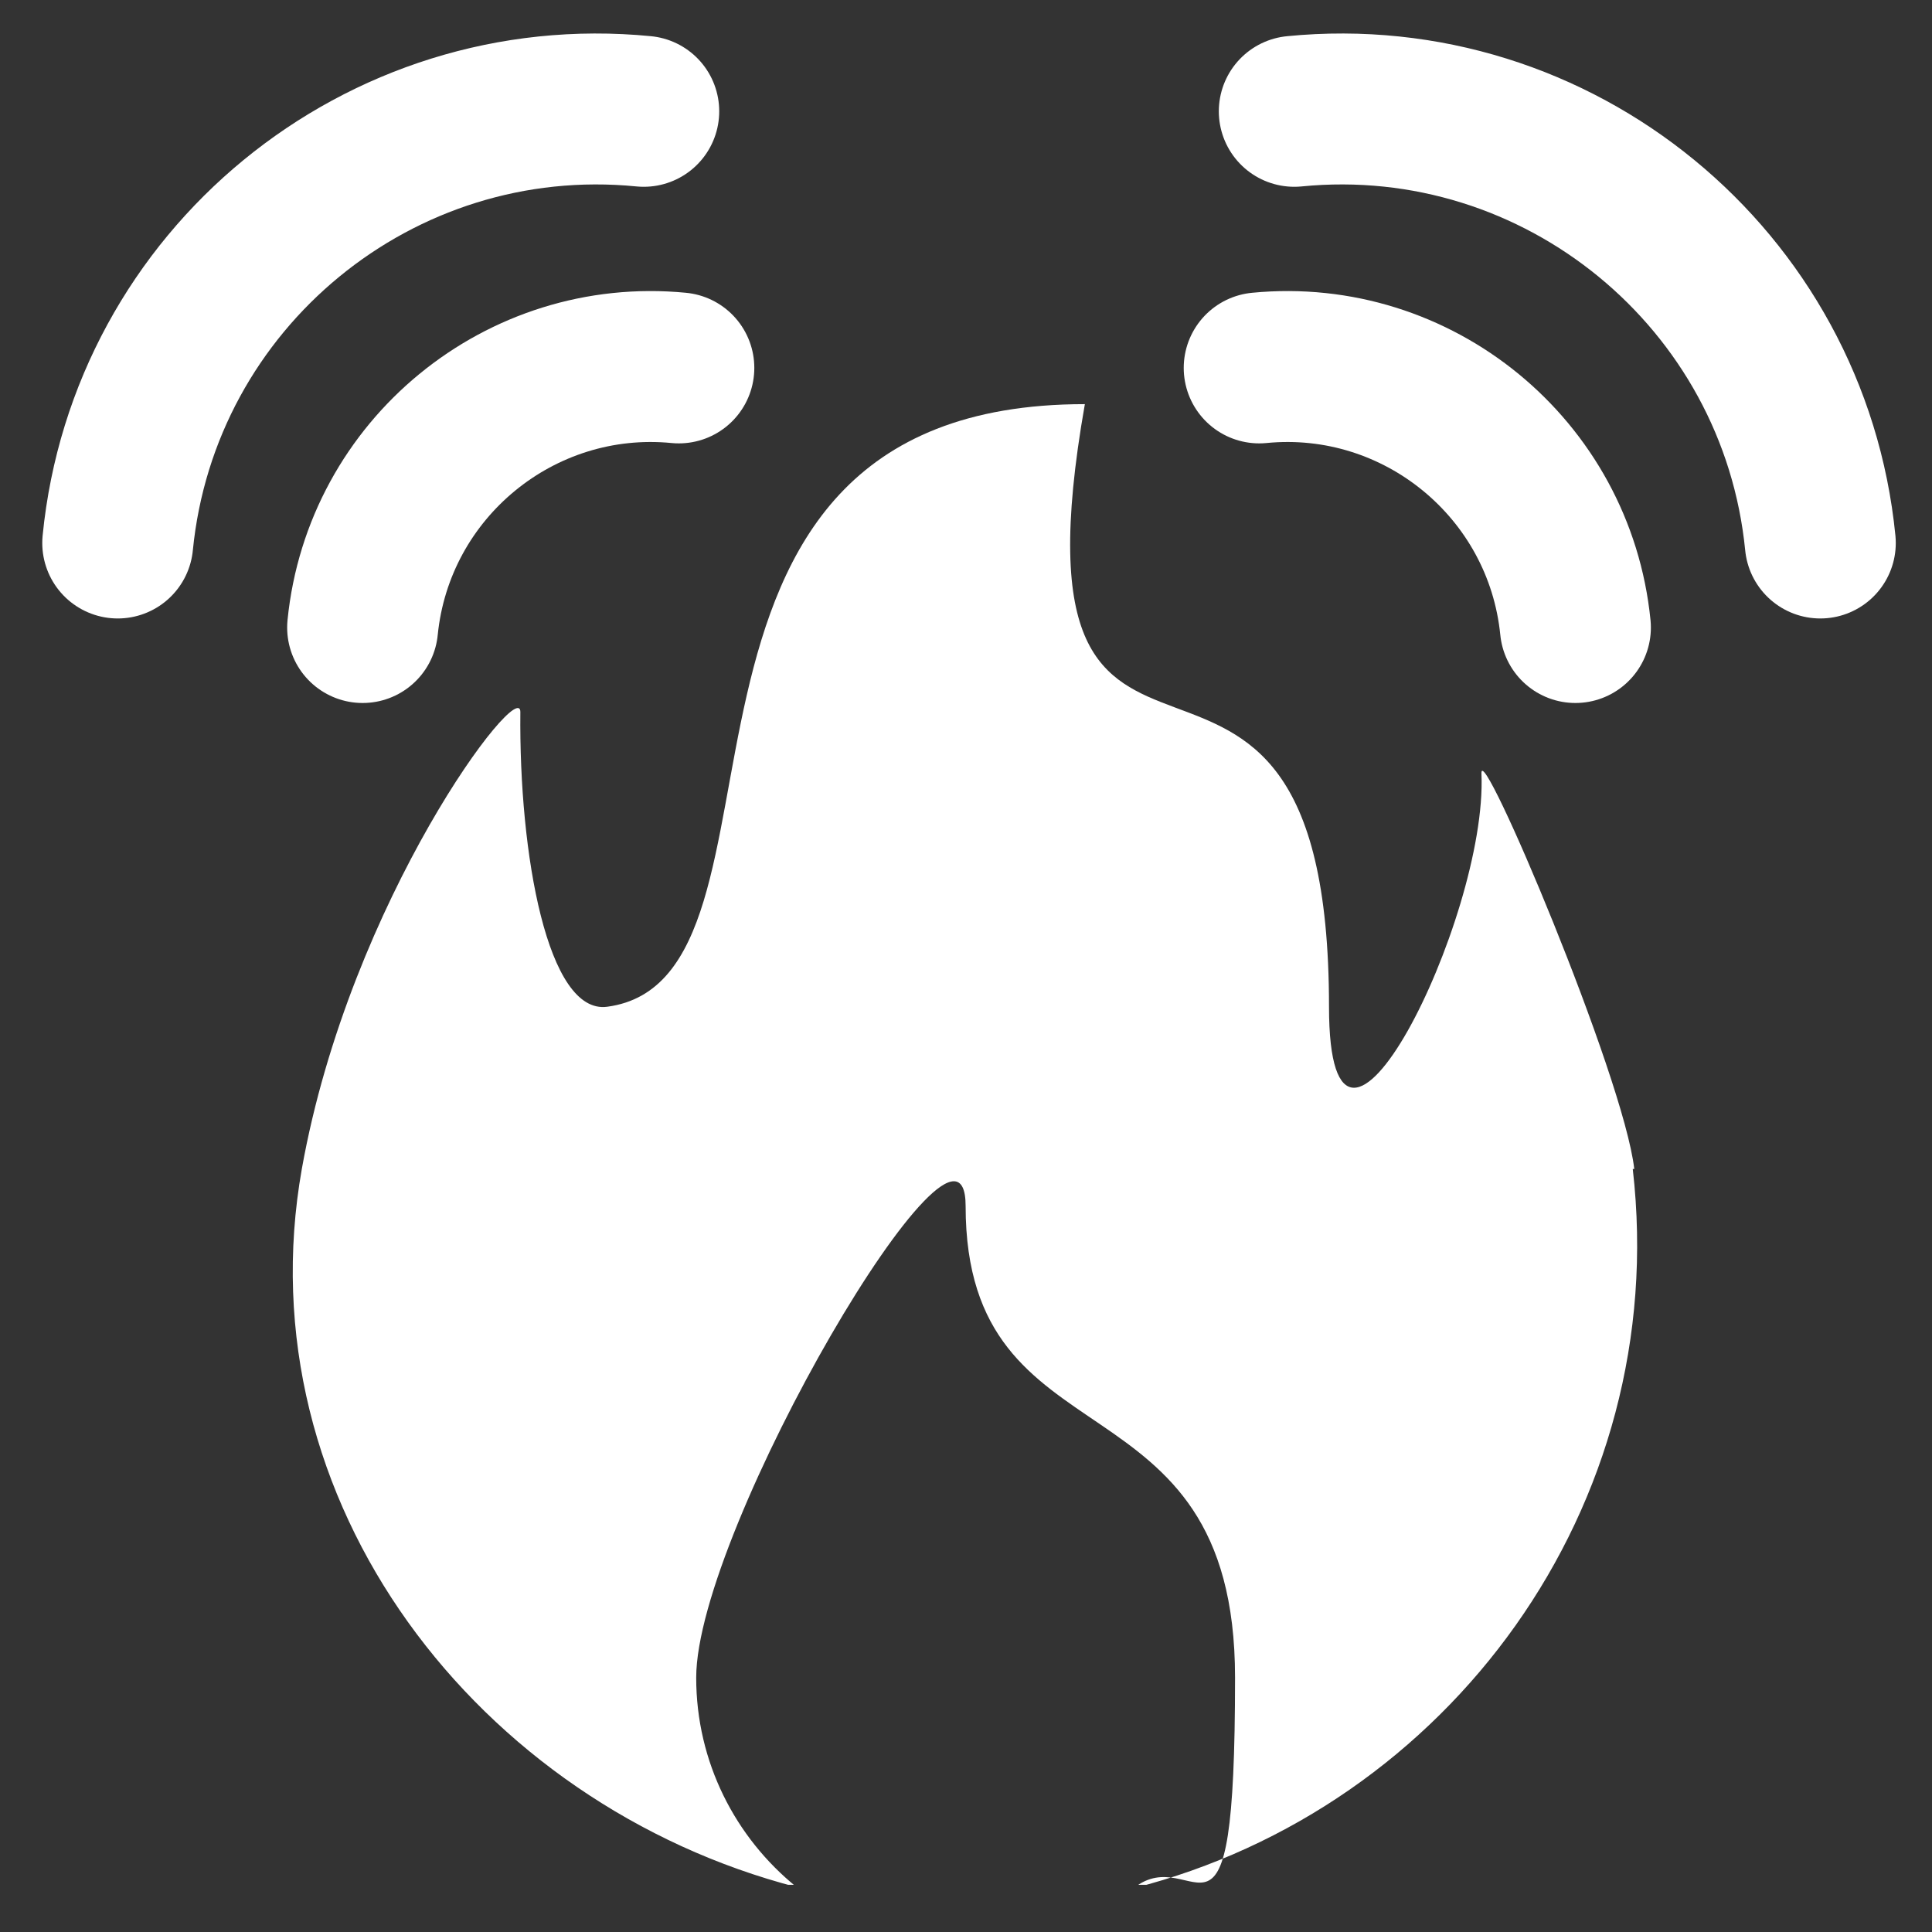 <svg viewBox="0 0 512 512" xmlns:xlink="http://www.w3.org/1999/xlink" version="1.1" xmlns="http://www.w3.org/2000/svg" id="Ebene_1">
  
  <rect x="0" y="0" width="512" height="512" fill="#333333" stroke="none"/>
  
  <defs>
    <style>
      .st0 {
        fill: #fff;
      }

      .st1, .st2, .st3, .st4 {
        fill: none;
      }

      .st2, .st3, .st4 {
        stroke: #fff;
        stroke-linecap: round;
        stroke-linejoin: round;
      }

      .st2, .st4 {
        stroke-width: 26.3px;
      }

      .st5 {
        fill: #8f8f8f;
        stroke: #000;
        stroke-miterlimit: 10;
        stroke-width: 1.3px;
      }

      .st5, .st6, .st4 {
        display: none;
      }

      .st3 {
        stroke-width: 40px;
      }

      .st7 {
        clip-path: url(#clippath);
      }
    </style>
    <clipPath id="clippath">
      <rect height="794.6" width="794.6" y="-295.1" x="-141.3" class="st1"></rect>
    </clipPath>
  </defs>
  <g class="st6" id="Ebene_2">
    <rect height="509.6" width="509.6" x="2.4"></rect>
  </g>
  <g data-name="Ebene_1" id="Ebene_11">
    <g class="st7">
      <g>
        <rect height="912.5" width="976.2" y="-322.3" x="-239.1" class="st5"></rect>
        <g>
          <path d="M185.8-279.6H-1.6v32.2c0,27,21.9,49,49,49h417.2c27,0,49-21.9,49-49v-32.2h-187.4" class="st4"></path>
          <path d="M256.3-279.6h0" class="st4"></path>
          <path d="M75.8-198.4h360.5v31.3c0,30.3-24.6,54.9-54.9,54.9h-250.7c-30.3,0-54.9-24.6-54.9-54.9v-31.3h0Z" class="st4"></path>
          <g>
            <path d="M31.2,143.9C38.1,73.9,100.6,22.6,170.6,29.5" class="st3"></path>
            <path d="M96.1,166.3c4.2-42.1,41.8-72.9,83.8-68.8" class="st3"></path>
          </g>
          <g>
            <path d="M482.4,143.9c-6.9-70-69.5-121.3-139.4-114.4" class="st3"></path>
            <path d="M417.5,166.3c-4.2-42.1-41.8-72.9-83.8-68.8" class="st3"></path>
          </g>
          <g class="st6">
            <path d="M539.1,237.1c49.7,49.7,49.7,130.6,0,180.3" class="st2"></path>
            <path d="M480.5,273.1c29.9,29.9,29.9,78.5,0,108.4" class="st2"></path>
          </g>
          <path d="M432.9,309.8h.2c-2.8-24.6-40.9-114.5-40.5-104.8,1.7,38.6-40.4,122.7-40.4,61.8,0-130.5-87.9-28-64.7-159.7-125.8,0-70.9,152.3-126.6,159.7-15.8,2.1-23.4-40.4-23-78.1.1-9.8-45.1,49.5-57.9,121-15.7,88.4,47,168.6,131.1,190.4-16.2-13.1-26.6-33.1-26.6-55.5,0-39.4,71.4-160.9,71.4-125,0,70.2,71.4,42.5,71.4,125s-10.5,42.7-26.9,55.8c83.3-21.2,142.6-101,132.3-190.6Z" class="st0"></path>
          <path d="M295.8,18.4c0,22-17.8,39.8-39.8,39.8s-39.8-17.8-39.8-39.8,39.8-69.6,39.8-69.6c0,0,39.8,47.6,39.8,69.6Z" class="st4"></path>
        </g>
      </g>
    </g>
  </g>
</svg>